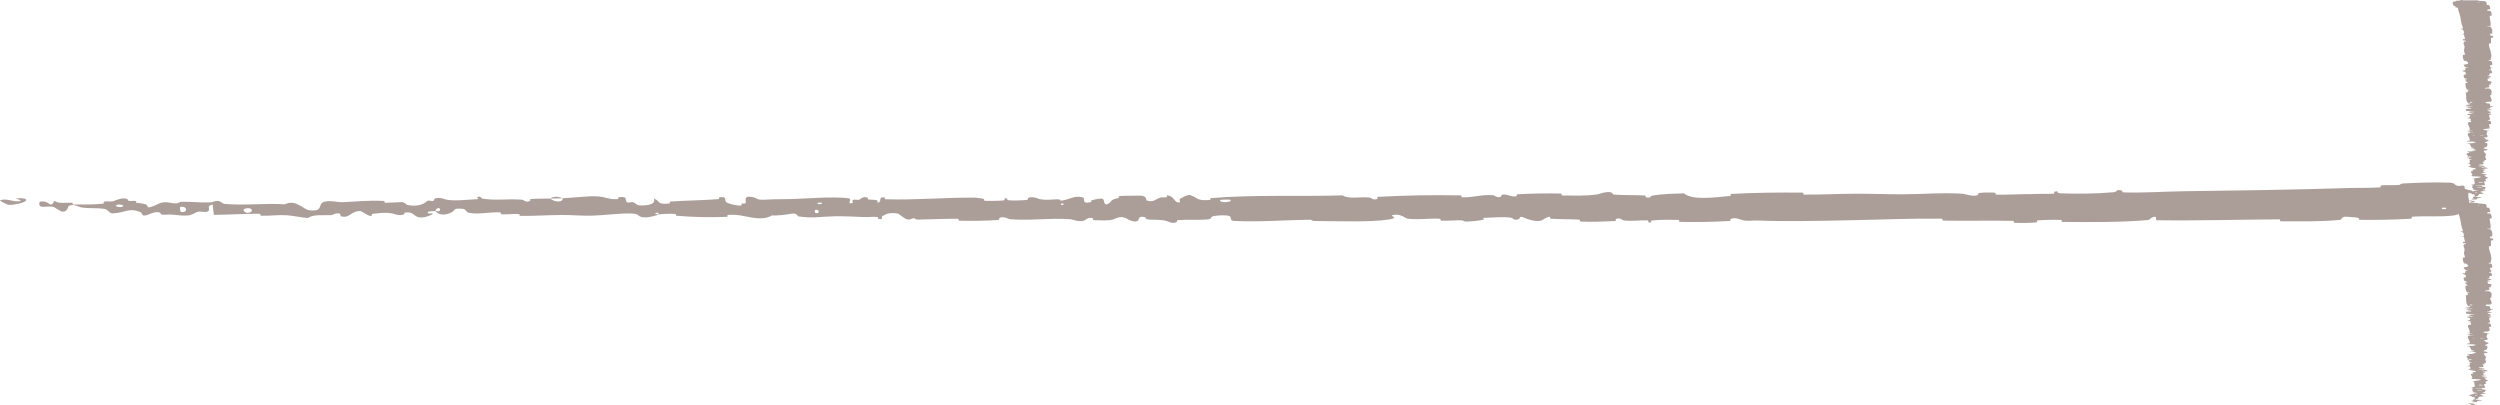 <svg width="185" height="30" viewBox="0 0 185 30" fill="none" xmlns="http://www.w3.org/2000/svg">
<path d="M181.515 0.143C181.476 0.227 181.518 0.337 181.575 0.421C181.593 0.447 181.673 0.434 181.688 0.452C181.719 0.487 181.68 0.52 181.717 0.555C181.73 0.567 181.856 0.553 181.866 0.565C181.922 0.631 181.89 0.694 181.916 0.762C182.049 1.095 182.096 1.422 182.153 1.758C182.172 1.87 182.286 2.005 182.236 2.119C182.23 2.133 182.12 2.125 182.111 2.127C181.971 2.167 182.194 2.154 182.224 2.18C182.341 2.283 182.351 2.399 182.309 2.498C182.29 2.541 182.071 2.498 182.194 2.541C182.202 2.544 182.32 2.533 182.332 2.545C182.36 2.571 182.339 2.621 182.349 2.641C182.367 2.681 182.366 2.687 182.367 2.725C182.37 2.776 182.428 2.836 182.402 2.891C182.396 2.902 182.275 2.887 182.255 2.906C182.235 2.924 182.245 2.973 182.273 2.99C182.302 3.007 182.396 3 182.418 3.002C182.601 3.027 182.347 3.084 182.341 3.091C182.234 3.225 182.379 3.339 182.378 3.465C182.378 3.56 182.33 3.662 182.336 3.752C182.345 3.86 182.41 3.952 182.399 4.057C182.398 4.068 182.256 4.055 182.255 4.068C182.238 4.212 182.254 4.354 182.349 4.497C182.359 4.512 182.483 4.493 182.5 4.508C182.602 4.595 182.848 4.734 182.307 4.786C182.328 4.846 182.35 4.918 182.459 4.971C182.529 5.005 182.664 4.972 182.606 5.014C182.594 5.023 182.475 5.011 182.465 5.025C182.421 5.085 182.46 5.151 182.399 5.21C182.386 5.222 182.28 5.219 182.26 5.222C182.106 5.251 182.362 5.299 182.38 5.309C182.519 5.389 182.464 5.447 182.468 5.521C182.469 5.538 182.326 5.517 182.322 5.534C182.301 5.62 182.313 5.708 182.377 5.792C182.391 5.811 182.513 5.794 182.526 5.803C182.582 5.842 182.353 5.851 182.402 5.888C182.412 5.896 182.516 5.892 182.528 5.893C182.707 5.916 182.453 5.936 182.447 5.941C182.371 6.015 182.636 6.062 182.599 6.134C182.594 6.142 182.462 6.123 182.457 6.147C182.42 6.307 182.457 6.476 182.562 6.634C182.578 6.659 182.677 6.641 182.689 6.643C182.88 6.668 182.624 6.684 182.615 6.692C182.546 6.755 182.76 6.814 182.456 6.857C182.561 7.125 182.39 7.392 182.663 7.658C182.666 7.661 182.792 7.655 182.797 7.662C182.868 7.743 182.673 7.727 182.434 7.781C182.374 7.794 182.662 7.836 182.683 7.839C182.761 7.852 182.948 7.839 182.963 7.843C183.082 7.88 182.463 7.874 182.463 7.923C182.464 7.925 182.578 7.919 182.589 7.923C182.625 7.936 182.58 7.948 182.619 7.961C182.709 7.99 183.01 8 182.835 8.045C182.812 8.05 182.462 8.042 182.478 8.086C182.485 8.104 182.479 8.182 182.502 8.204C182.525 8.225 182.638 8.21 182.642 8.212C182.792 8.271 182.854 8.249 183.075 8.278C183.296 8.308 182.77 8.299 182.711 8.311C182.653 8.323 182.776 8.367 182.819 8.377C182.862 8.388 182.933 8.375 182.958 8.384C183.116 8.447 182.697 8.412 182.613 8.432C182.416 8.481 182.806 8.519 182.844 8.563C182.854 8.575 182.765 8.565 182.757 8.576C182.725 8.618 182.847 8.644 182.735 8.692C182.717 8.7 182.483 8.739 182.655 8.764C182.68 8.768 182.777 8.758 182.799 8.776C182.831 8.803 182.853 8.852 182.82 8.881C182.796 8.902 182.636 8.878 182.686 8.905C182.708 8.917 182.802 8.894 182.835 8.917C182.869 8.939 182.865 8.997 182.862 9.018C182.859 9.04 182.737 9.028 182.729 9.03C182.682 9.041 182.624 9.083 182.624 9.086C182.609 9.273 182.814 9.444 182.746 9.626C182.741 9.64 182.613 9.63 182.611 9.633C182.557 9.681 182.897 9.643 183.011 9.677C182.752 9.672 182.799 9.692 182.77 9.726C182.756 9.743 182.655 9.734 182.645 9.735C182.492 9.76 182.69 9.777 182.73 9.781C182.879 9.798 182.703 9.815 182.802 9.826C182.901 9.837 183.047 9.812 183.045 9.845C182.952 9.854 182.709 9.83 182.67 9.855C182.521 9.949 182.711 10.125 182.731 10.201C182.751 10.277 182.734 10.301 182.768 10.345C182.828 10.425 182.648 10.396 182.565 10.445C182.483 10.495 182.927 10.47 183.022 10.478C183.117 10.485 183.019 10.492 183.072 10.501C183.124 10.51 183.189 10.491 183.209 10.511C183.228 10.532 183.059 10.588 182.959 10.595C182.748 10.61 182.526 10.585 182.604 10.639C182.608 10.642 182.725 10.632 182.737 10.644C182.827 10.738 182.832 10.836 182.912 10.931C182.923 10.944 183.053 10.932 183.06 10.94C183.144 11.018 182.925 10.99 182.681 11.034C183.005 11.024 183.203 11.048 183.205 11.107C183.206 11.143 183.065 11.137 182.965 11.16C182.935 11.167 183.032 11.193 182.966 11.197C182.749 11.212 182.505 11.188 182.602 11.25C182.607 11.253 182.726 11.244 182.733 11.254C182.78 11.314 182.553 11.321 182.525 11.386C182.504 11.437 182.642 11.528 182.665 11.586C183.029 11.585 182.945 11.64 182.694 11.662C182.705 11.7 182.691 11.741 182.725 11.778C182.737 11.79 182.842 11.782 182.854 11.784C183.032 11.808 182.788 11.824 182.779 11.832C182.686 11.921 182.871 11.993 182.69 12.077C182.683 12.08 182.431 12.085 182.615 12.107C182.628 12.109 182.743 12.081 182.752 12.121C182.761 12.16 182.896 12.235 182.779 12.29C182.751 12.304 182.546 12.337 182.706 12.364C182.728 12.368 182.8 12.364 182.841 12.369C182.969 12.386 182.714 12.395 182.931 12.415C183.148 12.435 183.31 12.476 183.16 12.531C183.156 12.533 182.954 12.546 182.957 12.564C182.962 12.592 183.004 12.631 183.003 12.66C183.002 12.674 182.877 12.665 182.874 12.668C182.804 12.762 182.916 12.828 182.965 12.929C182.974 12.947 182.802 13 182.938 13.036C183.086 13.075 183.703 13.035 183.556 13.124C183.498 13.161 182.714 13.207 183.12 13.272C183.02 13.398 183.227 13.515 183.084 13.642C183.077 13.648 182.859 13.666 182.862 13.679C182.867 13.699 182.969 13.71 182.976 13.724C183.006 13.784 182.919 13.838 182.932 13.896C182.937 13.918 183.043 13.91 183.049 13.936C183.055 13.962 182.916 13.979 182.983 14.014C183.034 14.041 183.318 14.068 183.351 14.103C183.071 14.104 183.077 14.128 183.003 14.171C182.988 14.18 182.891 14.171 182.879 14.175C182.829 14.191 182.91 14.206 182.855 14.221C182.842 14.224 182.746 14.225 182.73 14.227C182.589 14.253 182.804 14.295 182.842 14.303C182.984 14.33 182.86 14.343 182.916 14.364C182.972 14.386 183.042 14.354 183.076 14.379C183.146 14.43 183.131 14.496 183.135 14.549C183.136 14.57 183.009 14.555 183.006 14.558C182.973 14.601 183.109 14.645 182.855 14.669C183.513 14.699 182.791 14.695 182.923 14.757C182.933 14.761 183.245 14.768 183.29 14.749C183.336 14.73 183.239 14.702 183.31 14.676C183.327 14.67 183.618 14.635 183.636 14.63C183.774 14.593 183.309 14.587 183.283 14.585C183.008 14.563 183.322 14.52 183.344 14.509C183.443 14.457 183.378 14.413 183.449 14.37C183.495 14.342 183.799 14.339 183.79 14.317C183.759 14.243 183.334 14.217 183.703 14.148C183.781 14.133 184.114 14.148 183.852 14.094C183.836 14.091 183.596 14.051 183.748 14.028C183.767 14.025 183.864 14.026 183.872 14.022C183.925 13.996 183.848 13.979 183.885 13.952C183.922 13.924 183.977 13.891 183.944 13.859C183.924 13.84 183.743 13.816 183.699 13.806C183.572 13.781 183.781 13.753 183.626 13.737C183.471 13.721 183.235 13.752 183.135 13.71C183.387 13.709 183.646 13.705 183.9 13.703C183.891 13.61 183.809 13.519 183.82 13.426C183.822 13.415 183.958 13.427 183.963 13.414C183.984 13.362 183.888 13.317 183.926 13.263C183.957 13.221 184.1 13.175 184.136 13.131C183.848 13.105 183.946 13.04 183.919 12.993C183.91 12.976 183.833 12.977 183.808 12.966C183.715 12.921 183.97 12.942 184.01 12.93C184.181 12.878 183.604 12.874 183.618 12.812C183.619 12.809 183.927 12.769 183.946 12.764C184.071 12.729 183.839 12.758 183.816 12.736C183.774 12.697 183.701 12.669 183.791 12.622C183.818 12.609 184.01 12.576 183.861 12.55C183.842 12.546 183.74 12.548 183.734 12.545C183.635 12.495 183.954 12.493 184.063 12.464C184.171 12.435 183.95 12.391 183.887 12.382C183.722 12.358 183.816 12.4 183.8 12.401C183.608 12.416 183.641 12.384 183.625 12.359C183.312 12.355 183.33 12.32 183.609 12.333C183.64 12.335 183.611 12.354 183.625 12.359C183.932 12.337 183.972 12.299 183.684 12.257C183.55 12.237 183.393 12.255 183.45 12.195C183.476 12.168 183.692 12.179 183.751 12.155C183.885 12.1 183.684 12.028 183.715 11.972C183.727 11.951 183.845 11.971 183.857 11.957C183.889 11.92 183.8 11.887 183.846 11.849C183.85 11.846 183.974 11.854 183.975 11.842C183.99 11.754 183.91 11.677 183.908 11.585C183.907 11.54 183.975 11.461 183.962 11.415C183.939 11.335 183.759 11.236 183.803 11.168C183.831 11.123 183.954 11.133 184.038 11.114C184.202 11.077 183.909 11.012 183.864 11.003C183.862 11.003 183.833 11.041 183.77 11.021C183.638 11.009 183.863 11.003 183.864 11.003C183.835 10.997 183.807 10.921 183.83 10.905C183.843 10.897 183.96 10.902 183.965 10.897C184.07 10.795 184.099 10.692 184.045 10.588C184.042 10.586 183.911 10.589 183.907 10.585C183.849 10.525 184.009 10.486 184.105 10.437C184.2 10.387 184.168 10.348 183.943 10.318C183.971 10.281 183.872 10.227 183.811 10.196C183.751 10.165 184.006 10.161 184.011 10.158C184.173 10.073 184.027 10.024 184.004 9.936C183.993 9.895 184.03 9.812 184.057 9.766C184.08 9.731 184.02 9.709 184.058 9.676C184.064 9.672 184.177 9.676 184.181 9.675C184.317 9.638 184.04 9.656 183.99 9.648C183.81 9.62 183.714 9.603 183.799 9.556C183.818 9.545 184.218 9.514 184.241 9.494C184.271 9.468 184.128 9.478 184.162 9.451C184.165 9.449 184.253 9.449 184.25 9.432C184.233 9.355 184.181 9.271 184.19 9.19C184.191 9.179 184.331 9.194 184.335 9.178C184.351 9.103 184.346 9.022 184.281 8.949C184.264 8.931 184.166 8.943 184.137 8.939C183.96 8.915 184.216 8.881 184.221 8.876C184.345 8.743 184.113 8.641 184.223 8.506C184.229 8.499 184.504 8.442 184.269 8.417C184.253 8.415 184.012 8.39 184.177 8.368C184.187 8.367 184.311 8.382 184.298 8.355C184.286 8.328 184.369 8.284 184.232 8.247C184.189 8.235 183.949 8.207 184.141 8.171C184.154 8.169 184.587 8.115 184.288 8.095C184.239 8.092 183.923 8.095 184.085 8.053C184.116 8.045 184.187 8.06 184.231 8.039C184.299 8.006 184.214 7.963 184.355 7.923C184.38 7.916 184.595 7.886 184.432 7.863C184.406 7.859 184.301 7.866 184.289 7.853C184.232 7.794 184.303 7.731 184.23 7.67C184.204 7.649 184.033 7.66 183.988 7.637C183.942 7.615 183.898 7.57 183.976 7.546C184.054 7.523 184.326 7.549 184.348 7.514C184.442 7.361 184.283 7.21 184.259 7.057C184.256 7.034 184.353 7.053 184.355 7.02C184.362 6.897 184.454 6.685 184.247 6.578C184.081 6.493 183.955 6.6 183.887 6.535C183.855 6.504 184.172 6.469 184.182 6.462C184.283 6.388 184.143 6.336 184.186 6.269C184.195 6.255 184.323 6.269 184.329 6.257C184.351 6.217 184.294 6.175 184.304 6.136C184.309 6.119 184.407 6.122 184.4 6.107C184.383 6.069 184.342 6.035 184.25 5.998C184.242 5.995 184.12 6.018 184.115 5.989C184.108 5.944 184.018 5.888 184.111 5.836C184.139 5.82 184.363 5.82 184.209 5.786C184.176 5.779 183.907 5.788 184.14 5.749C184.178 5.743 184.492 5.678 184.29 5.646C184.237 5.637 184.016 5.616 184.051 5.597C184.057 5.595 184.177 5.605 184.189 5.589C184.228 5.535 184.215 5.478 184.253 5.422C184.263 5.407 184.387 5.429 184.399 5.407C184.43 5.346 184.399 5.27 184.36 5.21C184.345 5.188 184.242 5.203 184.231 5.201C184.048 5.176 184.295 5.16 184.309 5.152C184.395 5.099 184.279 5.058 184.31 5.009C184.318 4.995 184.435 5.005 184.446 5.002C184.548 4.974 184.337 4.995 184.314 4.978C184.248 4.928 184.258 4.873 184.273 4.822C184.278 4.804 184.414 4.825 184.418 4.808C184.441 4.71 184.428 4.609 184.353 4.513C184.339 4.495 184.234 4.507 184.21 4.503C184.043 4.477 184.271 4.439 184.293 4.43C184.392 4.391 184.3 4.375 184.317 4.34C184.403 4.17 184.342 3.959 184.304 3.797C184.255 3.587 184.155 3.424 184.181 3.224C184.183 3.211 184.322 3.224 184.325 3.213C184.359 3.071 184.304 2.932 184.345 2.79C184.348 2.778 184.48 2.795 184.489 2.776C184.509 2.738 184.502 2.689 184.46 2.65C184.44 2.631 184.326 2.657 184.308 2.638C184.265 2.593 184.256 2.546 184.277 2.5C184.287 2.481 184.422 2.51 184.423 2.485C184.437 2.313 184.46 2.145 184.285 1.971C184.273 1.959 183.998 1.949 184.051 1.924C184.127 1.922 184.217 1.922 184.298 1.921C184.342 1.671 184.247 1.424 184.232 1.173C184.232 1.163 184.377 1.181 184.377 1.161C184.375 1.042 184.415 0.927 184.27 0.806C184.256 0.794 184 0.8 184.039 0.765C184.046 0.759 184.08 0.705 184.135 0.692C184.144 0.69 184.263 0.699 184.267 0.682C184.285 0.582 184.258 0.478 184.185 0.378C184.173 0.362 184.045 0.379 184.036 0.368C183.968 0.286 184.065 0.198 183.949 0.12C183.871 0.068 183.651 0.087 183.435 0.06C183.404 0.056 183.399 0.024 183.273 0.022C182.956 0.018 182.609 0.033 182.271 0.027C182.198 0.026 182.277 -0.017 182.101 0.008C182.089 0.01 182.03 0.041 181.971 0.049C181.93 0.054 181.801 0.045 181.749 0.055C181.696 0.066 181.803 0.078 181.741 0.097C181.678 0.115 181.533 0.107 181.515 0.143ZM183.542 10.057C183.419 10.028 183.868 10.024 183.76 10.055C183.755 10.057 183.548 10.059 183.542 10.057ZM183.471 13.52C183.273 13.482 183.564 13.457 183.717 13.483C183.869 13.509 183.531 13.531 183.471 13.52ZM183.326 13.908C183.17 13.864 183.807 13.857 183.678 13.904C183.671 13.906 183.335 13.91 183.326 13.908ZM183.373 0.188C183.367 0.188 183.361 0.164 183.367 0.164C183.509 0.152 183.521 0.198 183.373 0.188ZM183.169 14.293C183.083 14.279 183.182 14.239 183.289 14.257C183.375 14.27 183.276 14.309 183.169 14.293ZM183.063 8.564C183.056 8.564 183.05 8.547 183.088 8.548C183.21 8.549 183.175 8.572 183.063 8.564ZM183.162 14.947C183.138 14.85 182.612 14.791 182.672 14.897C182.682 14.916 182.839 14.856 182.887 14.88C182.973 14.924 182.643 14.954 182.82 14.999C182.852 15.007 183.164 14.952 183.162 14.947C183.162 14.947 183.162 14.947 183.162 14.947ZM183.003 10.041C182.997 10.04 182.991 10.017 182.997 10.017C183.14 10.004 183.151 10.05 183.003 10.041ZM182.785 7.596C182.773 7.595 182.761 7.542 182.773 7.54C183.006 7.512 183.03 7.62 182.785 7.596ZM182.674 11.587C182.531 11.613 182.514 11.642 182.694 11.662C182.685 11.637 182.683 11.612 182.674 11.587ZM181.515 15.143C181.476 15.227 181.518 15.337 181.575 15.421C181.593 15.447 181.673 15.434 181.688 15.452C181.719 15.487 181.68 15.52 181.717 15.555C181.73 15.567 181.856 15.553 181.866 15.565C181.922 15.631 181.89 15.694 181.916 15.762C182.049 16.095 182.096 16.422 182.153 16.759C182.172 16.869 182.286 17.005 182.236 17.119C182.23 17.133 182.12 17.125 182.111 17.127C181.971 17.167 182.194 17.154 182.224 17.18C182.341 17.284 182.351 17.399 182.309 17.498C182.29 17.541 182.071 17.498 182.194 17.541C182.202 17.544 182.32 17.533 182.332 17.545C182.36 17.571 182.339 17.621 182.349 17.642C182.367 17.681 182.366 17.687 182.367 17.725C182.37 17.776 182.428 17.836 182.402 17.891C182.396 17.902 182.275 17.887 182.255 17.905C182.235 17.924 182.245 17.973 182.273 17.99C182.302 18.007 182.396 18 182.418 18.003C182.601 18.027 182.347 18.084 182.341 18.091C182.234 18.225 182.379 18.339 182.378 18.465C182.378 18.56 182.33 18.662 182.336 18.752C182.345 18.86 182.41 18.952 182.399 19.056C182.398 19.068 182.256 19.055 182.255 19.068C182.238 19.212 182.254 19.354 182.349 19.497C182.359 19.512 182.483 19.493 182.5 19.508C182.602 19.595 182.848 19.734 182.307 19.786C182.328 19.846 182.35 19.918 182.459 19.971C182.529 20.005 182.664 19.972 182.606 20.014C182.594 20.023 182.475 20.011 182.465 20.025C182.421 20.085 182.46 20.151 182.399 20.21C182.386 20.222 182.28 20.219 182.26 20.222C182.106 20.251 182.362 20.299 182.38 20.309C182.519 20.389 182.464 20.447 182.468 20.521C182.469 20.538 182.326 20.517 182.322 20.534C182.301 20.62 182.313 20.708 182.377 20.792C182.391 20.811 182.513 20.794 182.526 20.803C182.582 20.842 182.353 20.851 182.402 20.888C182.412 20.896 182.516 20.892 182.528 20.893C182.707 20.916 182.453 20.936 182.447 20.942C182.371 21.015 182.636 21.062 182.599 21.134C182.594 21.142 182.462 21.123 182.457 21.147C182.42 21.307 182.457 21.476 182.562 21.634C182.578 21.659 182.677 21.641 182.689 21.643C182.88 21.668 182.624 21.684 182.615 21.692C182.546 21.755 182.76 21.814 182.456 21.857C182.561 22.125 182.39 22.392 182.663 22.658C182.666 22.661 182.792 22.655 182.797 22.662C182.868 22.743 182.673 22.727 182.434 22.781C182.374 22.794 182.662 22.836 182.683 22.839C182.761 22.852 182.948 22.839 182.963 22.843C183.082 22.88 182.463 22.874 182.463 22.924C182.464 22.925 182.578 22.919 182.589 22.923C182.625 22.936 182.58 22.948 182.619 22.961C182.709 22.99 183.01 23 182.835 23.045C182.812 23.05 182.462 23.042 182.478 23.086C182.485 23.104 182.479 23.182 182.502 23.203C182.525 23.225 182.638 23.21 182.642 23.212C182.792 23.271 182.854 23.248 183.075 23.278C183.296 23.308 182.77 23.299 182.711 23.311C182.653 23.323 182.776 23.367 182.819 23.377C182.862 23.388 182.933 23.375 182.958 23.384C183.116 23.447 182.697 23.412 182.613 23.432C182.416 23.481 182.806 23.519 182.844 23.563C182.854 23.575 182.765 23.565 182.757 23.576C182.725 23.618 182.847 23.644 182.735 23.692C182.717 23.7 182.483 23.739 182.655 23.765C182.68 23.768 182.777 23.758 182.799 23.776C182.831 23.803 182.853 23.852 182.82 23.881C182.796 23.902 182.636 23.878 182.686 23.905C182.708 23.917 182.802 23.894 182.835 23.917C182.869 23.939 182.865 23.997 182.862 24.018C182.859 24.04 182.737 24.028 182.729 24.03C182.682 24.041 182.624 24.082 182.624 24.086C182.609 24.273 182.814 24.444 182.746 24.626C182.741 24.64 182.613 24.63 182.611 24.633C182.557 24.681 182.897 24.643 183.011 24.677C182.752 24.672 182.799 24.692 182.77 24.726C182.756 24.743 182.655 24.734 182.645 24.735C182.492 24.76 182.69 24.777 182.73 24.782C182.879 24.798 182.703 24.815 182.802 24.826C182.901 24.837 183.047 24.812 183.045 24.845C182.952 24.854 182.709 24.83 182.67 24.855C182.521 24.949 182.711 25.125 182.731 25.201C182.751 25.276 182.734 25.301 182.768 25.345C182.828 25.425 182.648 25.395 182.565 25.445C182.483 25.495 182.927 25.471 183.022 25.478C183.117 25.485 183.019 25.492 183.072 25.501C183.124 25.51 183.189 25.491 183.209 25.511C183.228 25.532 183.059 25.587 182.959 25.595C182.748 25.61 182.526 25.585 182.604 25.639C182.608 25.642 182.725 25.632 182.737 25.644C182.827 25.738 182.832 25.837 182.912 25.931C182.923 25.944 183.053 25.932 183.06 25.94C183.144 26.018 182.925 25.99 182.681 26.034C183.005 26.024 183.203 26.048 183.205 26.107C183.206 26.143 183.065 26.137 182.965 26.16C182.935 26.167 183.032 26.193 182.966 26.197C182.749 26.212 182.505 26.189 182.602 26.25C182.607 26.253 182.726 26.244 182.733 26.253C182.78 26.314 182.553 26.321 182.525 26.386C182.504 26.437 182.642 26.528 182.665 26.587C183.029 26.585 182.945 26.64 182.694 26.663C182.705 26.7 182.691 26.741 182.725 26.778C182.737 26.79 182.842 26.782 182.854 26.784C183.032 26.808 182.788 26.824 182.779 26.832C182.686 26.921 182.871 26.993 182.69 27.077C182.683 27.08 182.431 27.085 182.615 27.107C182.628 27.109 182.743 27.081 182.752 27.121C182.761 27.16 182.896 27.235 182.779 27.29C182.751 27.304 182.546 27.337 182.706 27.364C182.728 27.368 182.8 27.364 182.841 27.369C182.969 27.386 182.714 27.395 182.931 27.415C183.148 27.435 183.31 27.476 183.16 27.531C183.156 27.533 182.954 27.546 182.957 27.564C182.962 27.592 183.004 27.631 183.003 27.66C183.002 27.674 182.877 27.665 182.874 27.668C182.804 27.762 182.916 27.828 182.965 27.929C182.974 27.947 182.802 28 182.938 28.036C183.086 28.075 183.703 28.035 183.556 28.125C183.498 28.161 182.714 28.207 183.12 28.272C183.02 28.398 183.227 28.515 183.084 28.642C183.077 28.648 182.859 28.666 182.862 28.679C182.867 28.699 182.969 28.71 182.976 28.724C183.006 28.784 182.919 28.838 182.932 28.896C182.937 28.918 183.043 28.91 183.049 28.936C183.055 28.962 182.916 28.979 182.983 29.014C183.034 29.041 183.318 29.067 183.351 29.103C183.071 29.104 183.077 29.128 183.003 29.172C182.988 29.18 182.891 29.171 182.879 29.175C182.829 29.191 182.91 29.206 182.855 29.221C182.842 29.224 182.746 29.224 182.73 29.227C182.589 29.253 182.804 29.295 182.842 29.302C182.984 29.33 182.86 29.343 182.916 29.364C182.972 29.386 183.042 29.354 183.076 29.379C183.146 29.43 183.131 29.496 183.135 29.549C183.136 29.57 183.009 29.555 183.006 29.558C182.973 29.602 183.109 29.645 182.855 29.669C183.513 29.699 182.791 29.695 182.923 29.757C182.933 29.762 183.245 29.768 183.29 29.749C183.336 29.73 183.239 29.702 183.31 29.676C183.327 29.67 183.618 29.635 183.636 29.63C183.774 29.593 183.309 29.587 183.283 29.585C183.008 29.563 183.322 29.52 183.344 29.509C183.443 29.457 183.378 29.413 183.449 29.37C183.495 29.342 183.799 29.339 183.79 29.317C183.759 29.243 183.334 29.217 183.703 29.148C183.781 29.133 184.114 29.148 183.852 29.094C183.836 29.091 183.596 29.051 183.748 29.028C183.767 29.026 183.864 29.026 183.872 29.022C183.925 28.996 183.848 28.979 183.885 28.952C183.922 28.924 183.977 28.891 183.944 28.859C183.924 28.84 183.743 28.816 183.699 28.806C183.572 28.781 183.781 28.753 183.626 28.737C183.471 28.721 183.235 28.752 183.135 28.71C183.387 28.709 183.646 28.705 183.9 28.703C183.891 28.61 183.809 28.519 183.82 28.426C183.822 28.415 183.958 28.427 183.963 28.414C183.984 28.362 183.888 28.317 183.926 28.263C183.957 28.221 184.1 28.175 184.136 28.131C183.848 28.105 183.946 28.04 183.919 27.993C183.91 27.976 183.833 27.977 183.808 27.966C183.715 27.922 183.97 27.942 184.01 27.93C184.181 27.878 183.604 27.874 183.618 27.812C183.619 27.809 183.927 27.769 183.946 27.764C184.071 27.729 183.839 27.758 183.816 27.736C183.774 27.697 183.701 27.669 183.791 27.622C183.818 27.609 184.01 27.576 183.861 27.55C183.842 27.546 183.74 27.548 183.734 27.545C183.635 27.495 183.954 27.493 184.063 27.464C184.171 27.436 183.95 27.391 183.887 27.382C183.722 27.358 183.816 27.4 183.8 27.401C183.608 27.416 183.641 27.384 183.625 27.359C183.312 27.355 183.33 27.32 183.609 27.333C183.64 27.334 183.611 27.354 183.625 27.359C183.932 27.337 183.972 27.299 183.684 27.256C183.55 27.237 183.393 27.255 183.45 27.195C183.476 27.168 183.692 27.179 183.751 27.155C183.885 27.1 183.684 27.028 183.715 26.971C183.727 26.951 183.845 26.971 183.857 26.957C183.889 26.92 183.8 26.887 183.846 26.849C183.85 26.846 183.974 26.854 183.975 26.842C183.99 26.754 183.91 26.677 183.908 26.585C183.907 26.54 183.975 26.461 183.962 26.415C183.939 26.334 183.759 26.236 183.803 26.168C183.831 26.123 183.954 26.133 184.038 26.114C184.202 26.077 183.909 26.012 183.864 26.003C183.862 26.003 183.833 26.041 183.77 26.021C183.638 26.009 183.863 26.003 183.864 26.003C183.835 25.997 183.807 25.921 183.83 25.905C183.843 25.897 183.96 25.902 183.965 25.897C184.07 25.795 184.099 25.692 184.045 25.588C184.042 25.587 183.911 25.589 183.907 25.585C183.849 25.525 184.009 25.486 184.105 25.437C184.2 25.387 184.168 25.348 183.943 25.318C183.971 25.281 183.872 25.227 183.811 25.196C183.751 25.165 184.006 25.161 184.011 25.158C184.173 25.073 184.027 25.024 184.004 24.936C183.993 24.895 184.03 24.812 184.057 24.766C184.08 24.731 184.02 24.709 184.058 24.676C184.064 24.672 184.177 24.676 184.181 24.675C184.317 24.638 184.04 24.656 183.99 24.648C183.81 24.62 183.714 24.603 183.799 24.556C183.818 24.545 184.218 24.514 184.241 24.494C184.271 24.468 184.128 24.478 184.162 24.451C184.165 24.448 184.253 24.449 184.25 24.432C184.233 24.355 184.181 24.271 184.19 24.19C184.191 24.179 184.331 24.194 184.335 24.178C184.351 24.103 184.346 24.022 184.281 23.949C184.264 23.931 184.166 23.943 184.137 23.939C183.96 23.915 184.216 23.881 184.221 23.876C184.345 23.743 184.113 23.641 184.223 23.506C184.229 23.499 184.504 23.442 184.269 23.417C184.253 23.415 184.012 23.39 184.177 23.368C184.187 23.367 184.311 23.382 184.298 23.355C184.286 23.328 184.369 23.284 184.232 23.247C184.189 23.235 183.949 23.207 184.141 23.171C184.154 23.169 184.587 23.115 184.288 23.095C184.239 23.092 183.923 23.095 184.085 23.053C184.116 23.045 184.187 23.06 184.231 23.038C184.299 23.006 184.214 22.963 184.355 22.923C184.38 22.916 184.595 22.886 184.432 22.863C184.406 22.859 184.301 22.866 184.289 22.853C184.232 22.794 184.303 22.731 184.23 22.67C184.204 22.649 184.033 22.66 183.988 22.637C183.942 22.615 183.898 22.57 183.976 22.547C184.054 22.523 184.326 22.549 184.348 22.514C184.442 22.361 184.283 22.209 184.259 22.057C184.256 22.035 184.353 22.053 184.355 22.02C184.362 21.897 184.454 21.685 184.247 21.578C184.081 21.493 183.955 21.6 183.887 21.535C183.855 21.503 184.172 21.47 184.182 21.462C184.283 21.388 184.143 21.336 184.186 21.269C184.195 21.255 184.323 21.269 184.329 21.257C184.351 21.217 184.294 21.175 184.304 21.136C184.309 21.119 184.407 21.122 184.4 21.107C184.383 21.069 184.342 21.035 184.25 20.998C184.242 20.995 184.12 21.017 184.115 20.989C184.108 20.944 184.018 20.888 184.111 20.836C184.139 20.82 184.363 20.82 184.209 20.786C184.176 20.779 183.907 20.788 184.14 20.749C184.178 20.743 184.492 20.678 184.29 20.646C184.237 20.637 184.016 20.616 184.051 20.597C184.057 20.595 184.177 20.605 184.189 20.589C184.228 20.535 184.215 20.478 184.253 20.422C184.263 20.407 184.387 20.429 184.399 20.407C184.43 20.346 184.399 20.27 184.36 20.21C184.345 20.188 184.242 20.203 184.231 20.201C184.048 20.176 184.295 20.16 184.309 20.152C184.395 20.099 184.279 20.058 184.31 20.009C184.318 19.995 184.435 20.005 184.446 20.002C184.548 19.974 184.337 19.995 184.314 19.977C184.248 19.928 184.258 19.873 184.273 19.823C184.278 19.804 184.414 19.825 184.418 19.808C184.441 19.71 184.428 19.609 184.353 19.513C184.339 19.495 184.234 19.506 184.21 19.503C184.043 19.477 184.271 19.439 184.293 19.43C184.392 19.391 184.3 19.375 184.317 19.34C184.403 19.17 184.342 18.959 184.304 18.797C184.255 18.587 184.155 18.424 184.181 18.224C184.183 18.211 184.322 18.224 184.325 18.213C184.359 18.071 184.304 17.932 184.345 17.79C184.348 17.778 184.48 17.795 184.489 17.776C184.509 17.738 184.502 17.689 184.46 17.65C184.44 17.631 184.326 17.657 184.308 17.638C184.265 17.593 184.256 17.546 184.277 17.5C184.287 17.481 184.422 17.51 184.423 17.485C184.437 17.313 184.46 17.145 184.285 16.971C184.273 16.959 183.998 16.949 184.051 16.924C184.127 16.922 184.217 16.922 184.298 16.921C184.342 16.671 184.247 16.424 184.232 16.173C184.232 16.163 184.377 16.181 184.377 16.16C184.375 16.042 184.415 15.927 184.27 15.806C184.256 15.794 184 15.8 184.039 15.765C184.046 15.759 184.08 15.705 184.135 15.691C184.144 15.69 184.263 15.699 184.267 15.682C184.285 15.582 184.258 15.478 184.185 15.378C184.173 15.362 184.045 15.379 184.036 15.368C183.968 15.286 184.065 15.198 183.949 15.12C183.871 15.068 183.651 15.088 183.435 15.06C183.404 15.056 183.399 15.024 183.273 15.022C182.956 15.018 182.609 15.033 182.271 15.027C182.198 15.026 182.277 14.982 182.101 15.008C182.089 15.01 182.03 15.041 181.971 15.049C181.93 15.054 181.801 15.044 181.749 15.055C181.696 15.066 181.803 15.078 181.741 15.097C181.678 15.115 181.533 15.107 181.515 15.143ZM183.542 25.057C183.419 25.029 183.868 25.024 183.76 25.055C183.755 25.057 183.548 25.059 183.542 25.057ZM183.471 28.52C183.273 28.482 183.564 28.456 183.717 28.483C183.869 28.509 183.531 28.531 183.471 28.52ZM183.326 28.907C183.17 28.864 183.807 28.857 183.678 28.904C183.671 28.907 183.335 28.91 183.326 28.907ZM183.373 15.188C183.367 15.188 183.361 15.164 183.367 15.164C183.509 15.152 183.521 15.198 183.373 15.188ZM183.169 29.293C183.083 29.279 183.182 29.239 183.289 29.256C183.375 29.27 183.276 29.309 183.169 29.293ZM183.063 23.564C183.056 23.564 183.05 23.547 183.088 23.547C183.21 23.549 183.175 23.572 183.063 23.564ZM183.162 29.947C183.138 29.85 182.612 29.791 182.672 29.897C182.682 29.916 182.839 29.856 182.887 29.88C182.973 29.924 182.643 29.954 182.82 29.999C182.852 30.007 183.164 29.952 183.162 29.947C183.162 29.947 183.162 29.947 183.162 29.947ZM183.003 25.041C182.997 25.04 182.991 25.017 182.997 25.017C183.14 25.004 183.151 25.05 183.003 25.041ZM182.785 22.596C182.773 22.595 182.761 22.542 182.773 22.54C183.006 22.512 183.03 22.62 182.785 22.596ZM182.674 26.587C182.531 26.613 182.514 26.642 182.694 26.662C182.685 26.637 182.683 26.612 182.674 26.587ZM181.257 13.515C180.231 13.476 178.887 13.518 177.866 13.575C177.545 13.593 177.708 13.673 177.487 13.688C177.054 13.719 176.652 13.68 176.224 13.717C176.083 13.73 176.259 13.856 176.111 13.866C175.297 13.922 174.528 13.89 173.704 13.916C169.645 14.049 165.655 14.096 161.546 14.153C160.192 14.172 158.545 14.286 157.146 14.236C156.982 14.23 157.08 14.12 157.049 14.111C156.561 13.971 156.723 14.194 156.405 14.224C155.142 14.341 153.737 14.351 152.521 14.309C152.004 14.29 152.523 14.071 152.002 14.194C151.966 14.202 152.097 14.32 151.955 14.332C151.634 14.36 151.023 14.339 150.774 14.349C150.294 14.367 150.214 14.366 149.76 14.367C149.139 14.37 148.4 14.428 147.733 14.402C147.591 14.396 147.779 14.275 147.552 14.255C147.325 14.235 146.725 14.245 146.522 14.273C146.319 14.302 146.406 14.396 146.37 14.418C146.075 14.601 145.38 14.347 145.291 14.341C143.66 14.234 142.262 14.379 140.732 14.378C139.57 14.378 138.328 14.33 137.223 14.336C135.906 14.345 134.79 14.41 133.51 14.399C133.375 14.398 133.533 14.256 133.369 14.255C131.617 14.238 129.877 14.254 128.132 14.349C127.957 14.359 128.183 14.483 128.008 14.5C126.938 14.602 125.245 14.848 124.609 14.307C123.884 14.328 123.004 14.35 122.355 14.459C121.937 14.529 122.343 14.664 121.83 14.606C121.714 14.594 121.865 14.475 121.691 14.465C120.959 14.421 120.16 14.46 119.437 14.399C119.29 14.386 119.33 14.28 119.288 14.261C118.938 14.106 118.354 14.362 118.227 14.38C117.258 14.519 116.551 14.464 115.649 14.468C115.44 14.469 115.687 14.326 115.486 14.322C114.441 14.301 113.358 14.313 112.335 14.377C112.107 14.391 112.317 14.513 112.208 14.526C111.728 14.582 111.622 14.353 111.162 14.402C111.065 14.412 111.12 14.516 111.102 14.528C110.825 14.707 110.585 14.453 110.514 14.447C109.613 14.371 109.038 14.636 108.167 14.598C108.063 14.594 108.298 14.462 108.006 14.457C106.056 14.42 103.995 14.457 102.065 14.562C101.766 14.578 101.98 14.677 101.961 14.689C101.653 14.88 101.454 14.624 101.356 14.615C100.585 14.546 99.864 14.76 99.339 14.456C96.071 14.561 92.818 14.39 89.577 14.663C89.536 14.666 89.61 14.792 89.528 14.797C88.538 14.868 88.728 14.673 88.073 14.434C87.908 14.374 87.406 14.662 87.362 14.683C87.2 14.761 87.368 14.948 87.313 14.963C86.865 15.082 86.938 14.463 86.333 14.463C86.314 14.464 86.394 14.578 86.343 14.589C86.185 14.625 86.029 14.58 85.875 14.619C85.521 14.71 85.396 15.01 84.856 14.835C84.788 14.812 84.892 14.462 84.352 14.478C84.137 14.485 83.184 14.479 82.917 14.502C82.65 14.524 82.833 14.638 82.814 14.642C82.096 14.792 82.368 14.854 82.008 15.075C81.648 15.296 81.748 14.77 81.601 14.711C81.454 14.653 80.927 14.776 80.797 14.819C80.668 14.862 80.829 14.934 80.714 14.958C79.951 15.116 80.379 14.697 80.128 14.613C79.535 14.416 79.073 14.806 78.531 14.844C78.384 14.854 78.504 14.765 78.373 14.757C77.855 14.725 77.544 14.847 76.954 14.736C76.858 14.717 76.382 14.483 76.073 14.655C76.03 14.68 76.154 14.777 75.933 14.799C75.603 14.831 75.009 14.852 74.655 14.82C74.393 14.796 74.693 14.636 74.364 14.686C74.217 14.708 74.489 14.802 74.214 14.835C73.94 14.869 73.241 14.865 72.975 14.862C72.709 14.859 72.854 14.737 72.833 14.729C72.703 14.682 72.193 14.624 72.148 14.624C69.876 14.609 67.78 14.814 65.567 14.746C65.394 14.741 65.509 14.613 65.483 14.611C64.888 14.557 65.357 14.897 64.942 15.011C65.002 14.752 64.757 14.799 64.338 14.77C64.136 14.756 64.246 14.655 64.228 14.645C63.928 14.492 63.72 14.69 63.666 14.73C63.468 14.879 63.252 14.703 63.118 14.803C62.983 14.901 63.293 15.047 62.891 15.045C62.779 14.952 63.077 14.709 62.772 14.67C61.622 14.521 59.474 14.711 58.549 14.731C57.626 14.751 57.328 14.734 56.79 14.768C55.818 14.828 56.175 14.648 55.571 14.565C54.966 14.483 55.26 14.927 55.173 15.022C55.088 15.117 54.995 15.019 54.889 15.072C54.783 15.124 55.012 15.189 54.763 15.209C54.514 15.228 53.833 15.059 53.744 14.959C53.558 14.748 53.865 14.526 53.205 14.604C53.167 14.608 53.291 14.725 53.145 14.737C51.992 14.827 50.795 14.832 49.643 14.912C49.485 14.923 49.626 15.053 49.534 15.06C48.574 15.143 48.917 14.925 48.391 14.681C48.509 15.005 48.219 15.203 47.49 15.205C47.052 15.206 47.128 15.065 46.844 14.965C46.759 14.935 46.45 15.032 46.393 14.966C46.208 14.748 46.5 14.505 45.749 14.602C45.716 14.607 45.821 14.726 45.707 14.733C44.971 14.78 44.883 14.553 44.088 14.525C43.464 14.504 42.355 14.642 41.645 14.665C41.66 15.029 40.989 14.945 40.717 14.694C40.256 14.705 39.759 14.691 39.313 14.725C39.16 14.737 39.261 14.842 39.242 14.854C38.945 15.032 38.745 14.788 38.645 14.779C37.567 14.686 36.689 14.871 35.66 14.69C35.624 14.683 35.565 14.431 35.29 14.615C35.272 14.628 35.612 14.743 35.128 14.752C34.644 14.761 33.731 14.896 33.059 14.779C32.897 14.751 32.485 14.546 32.155 14.706C32.111 14.728 32.159 14.8 32.096 14.841C31.891 14.969 31.779 14.714 31.537 14.931C31.296 15.148 30.794 15.31 30.117 15.161C30.095 15.156 29.935 14.954 29.722 14.957C29.381 14.962 28.898 15.004 28.543 15.003C28.373 15.002 28.482 14.877 28.453 14.874C27.309 14.804 26.495 14.916 25.27 14.964C25.045 14.974 24.4 14.802 23.965 14.938C23.488 15.086 23.978 15.703 22.881 15.556C22.438 15.498 21.878 14.714 21.083 15.12C19.54 15.02 18.114 15.227 16.567 15.084C16.497 15.077 16.277 14.859 16.114 14.862C15.871 14.867 15.738 14.969 15.564 14.976C14.838 15.006 14.173 14.919 13.473 14.932C13.207 14.937 13.3 15.043 12.983 15.049C12.666 15.055 12.454 14.916 12.025 14.983C11.701 15.034 11.376 15.318 10.946 15.351C10.929 15.071 10.634 15.077 10.108 15.003C10.007 14.988 10.115 14.891 10.068 14.879C9.873 14.829 9.693 14.91 9.508 14.855C9.463 14.842 9.461 14.746 9.425 14.73C9.112 14.589 8.598 14.804 8.509 14.842C8.171 14.984 8.012 14.86 7.753 14.916C7.493 14.972 7.881 15.042 7.578 15.076C6.95 15.146 6.143 15.131 5.506 15.135C5.251 15.136 5.425 15.008 5.388 15.006C4.862 14.973 4.33 15.109 4.038 14.855C3.673 15.513 3.721 14.791 2.969 14.923C2.909 14.933 2.834 15.245 3.061 15.29C3.289 15.336 3.634 15.239 3.949 15.31C4.024 15.327 4.452 15.618 4.511 15.636C4.968 15.774 5.033 15.309 5.057 15.283C5.332 15.008 5.855 15.322 5.993 15.344C6.623 15.443 7.159 15.378 7.686 15.449C8.03 15.495 8.064 15.799 8.335 15.79C9.235 15.759 9.549 15.334 10.397 15.703C10.579 15.781 10.398 16.114 11.05 15.852C11.091 15.836 11.575 15.596 11.854 15.748C11.889 15.767 11.888 15.864 11.934 15.872C12.245 15.925 12.451 15.848 12.789 15.885C13.127 15.922 13.534 15.977 13.92 15.944C14.152 15.924 14.45 15.743 14.562 15.699C14.876 15.572 15.213 15.781 15.408 15.626C15.604 15.471 15.22 15.235 15.735 15.135C15.754 15.387 15.798 15.646 15.829 15.9C16.957 15.891 18.068 15.809 19.2 15.82C19.34 15.822 19.197 15.958 19.347 15.963C19.982 15.984 20.537 15.888 21.195 15.926C21.705 15.957 22.264 16.1 22.797 16.136C23.122 15.848 23.913 15.946 24.487 15.919C24.689 15.91 24.675 15.833 24.818 15.808C25.358 15.715 25.105 15.97 25.253 16.01C25.888 16.181 25.942 15.604 26.691 15.618C26.731 15.619 27.216 15.927 27.282 15.946C27.707 16.071 27.353 15.839 27.618 15.816C28.103 15.774 28.44 15.701 29.009 15.791C29.175 15.818 29.573 16.009 29.895 15.861C29.937 15.842 29.914 15.74 29.948 15.734C30.565 15.635 30.581 15.954 30.934 16.063C31.287 16.171 31.832 15.95 31.943 15.887C32.233 15.722 31.721 15.816 31.705 15.8C31.52 15.608 31.918 15.641 32.221 15.625C32.265 15.312 32.69 15.331 32.536 15.609C32.519 15.64 32.282 15.611 32.221 15.625C32.488 15.932 32.955 15.972 33.47 15.684C33.712 15.55 33.484 15.393 34.217 15.45C34.549 15.476 34.421 15.692 34.714 15.751C35.385 15.885 36.257 15.684 36.948 15.715C37.199 15.727 36.955 15.845 37.126 15.857C37.581 15.889 37.983 15.8 38.44 15.846C38.481 15.85 38.38 15.974 38.522 15.975C39.6 15.99 40.539 15.91 41.664 15.908C42.208 15.907 43.179 15.975 43.743 15.962C44.719 15.939 45.92 15.759 46.754 15.803C47.297 15.831 47.178 15.954 47.411 16.038C47.861 16.202 48.657 15.909 48.764 15.864C48.767 15.862 48.299 15.833 48.549 15.77C48.694 15.638 48.759 15.863 48.764 15.864C48.834 15.835 49.769 15.807 49.955 15.83C50.056 15.843 49.999 15.96 50.052 15.965C51.302 16.07 52.554 16.099 53.822 16.045C53.845 16.042 53.811 15.911 53.864 15.907C54.598 15.849 55.068 16.009 55.673 16.105C56.278 16.2 56.758 16.168 57.117 15.943C57.574 15.971 58.229 15.872 58.606 15.811C58.983 15.751 59.035 16.006 59.069 16.011C60.103 16.173 60.702 16.027 61.775 16.004C62.285 15.993 63.298 16.03 63.851 16.058C64.287 16.08 64.55 16.02 64.953 16.058C65.007 16.064 64.952 16.177 64.969 16.181C65.418 16.317 65.202 16.04 65.295 15.99C65.631 15.81 65.839 15.714 66.414 15.799C66.547 15.818 66.933 16.218 67.175 16.241C67.489 16.271 67.371 16.128 67.7 16.162C67.728 16.165 67.722 16.253 67.925 16.25C68.868 16.233 69.897 16.181 70.877 16.19C71.011 16.191 70.839 16.331 71.032 16.335C71.94 16.351 72.935 16.346 73.819 16.28C74.037 16.264 73.9 16.166 73.948 16.137C74.238 15.96 74.649 16.216 74.717 16.221C76.336 16.345 77.575 16.113 79.225 16.223C79.315 16.23 80.007 16.504 80.315 16.269C80.336 16.253 80.641 16.012 80.911 16.177C80.928 16.187 80.738 16.311 81.07 16.298C81.401 16.286 81.936 16.369 82.392 16.232C82.536 16.189 82.878 15.949 83.308 16.141C83.337 16.154 84.002 16.587 84.239 16.288C84.278 16.239 84.237 15.923 84.751 16.085C84.85 16.116 84.671 16.187 84.93 16.231C85.327 16.299 85.852 16.214 86.34 16.355C86.425 16.38 86.787 16.595 87.077 16.432C87.122 16.406 87.036 16.301 87.189 16.289C87.918 16.232 88.681 16.303 89.422 16.23C89.684 16.204 89.55 16.033 89.823 15.988C90.096 15.942 90.647 15.898 90.933 15.976C91.219 16.054 90.907 16.326 91.335 16.348C93.198 16.442 95.043 16.283 96.904 16.259C97.18 16.256 96.951 16.353 97.358 16.355C98.857 16.363 101.445 16.454 102.745 16.247C103.788 16.081 102.476 15.955 103.272 15.887C103.657 15.855 104.073 16.172 104.165 16.182C105.072 16.283 105.701 16.143 106.517 16.186C106.686 16.195 106.52 16.323 106.664 16.329C107.153 16.351 107.668 16.294 108.136 16.305C108.346 16.309 108.307 16.407 108.5 16.4C108.963 16.383 109.371 16.342 109.822 16.25C109.863 16.242 109.586 16.12 109.928 16.115C110.482 16.108 111.168 16.018 111.805 16.111C111.994 16.139 112.002 16.363 112.408 16.209C112.493 16.176 112.384 15.907 112.857 16.14C112.937 16.178 113.732 16.492 114.122 16.29C114.224 16.236 114.487 16.017 114.714 16.051C114.745 16.057 114.622 16.177 114.81 16.189C115.473 16.228 116.169 16.215 116.85 16.253C117.032 16.263 116.761 16.387 117.033 16.399C117.779 16.43 118.71 16.399 119.44 16.36C119.709 16.345 119.523 16.242 119.542 16.231C119.857 16.048 120.043 16.294 120.147 16.309C120.797 16.395 121.292 16.279 121.891 16.31C122.056 16.318 121.939 16.435 121.972 16.446C122.313 16.548 122.059 16.337 122.275 16.314C122.879 16.248 123.554 16.258 124.166 16.273C124.39 16.278 124.138 16.415 124.339 16.418C125.533 16.442 126.774 16.428 127.939 16.353C128.158 16.339 128.02 16.234 128.066 16.21C128.381 16.043 128.843 16.271 128.949 16.293C129.432 16.392 129.62 16.3 130.046 16.317C132.131 16.403 134.704 16.342 136.671 16.304C139.235 16.255 141.224 16.155 143.669 16.181C143.824 16.183 143.668 16.322 143.802 16.325C145.531 16.359 147.233 16.304 148.966 16.345C149.108 16.348 148.903 16.48 149.131 16.489C149.6 16.509 150.193 16.502 150.666 16.46C150.897 16.44 150.587 16.326 150.819 16.308C151.361 16.265 151.94 16.256 152.496 16.277C152.733 16.287 152.376 16.422 152.683 16.423C154.777 16.437 156.834 16.46 158.95 16.285C159.095 16.273 159.222 15.998 159.531 16.051C159.554 16.127 159.553 16.217 159.563 16.298C162.611 16.342 165.629 16.247 168.686 16.232C168.815 16.232 168.592 16.377 168.841 16.377C170.286 16.375 171.688 16.415 173.165 16.27C173.312 16.256 173.237 16 173.669 16.039C173.745 16.046 174.395 16.08 174.564 16.136C174.586 16.144 174.468 16.264 174.677 16.267C175.896 16.285 177.172 16.258 178.388 16.185C178.585 16.173 178.376 16.045 178.516 16.036C179.507 15.968 180.586 16.065 181.533 15.949C182.168 15.871 181.933 15.651 182.27 15.435C182.318 15.404 182.71 15.399 182.731 15.273C182.783 14.956 182.592 14.609 182.671 14.271C182.687 14.198 183.213 14.277 182.902 14.101C182.88 14.089 182.499 14.03 182.405 13.971C182.339 13.93 182.457 13.801 182.324 13.748C182.19 13.696 182.044 13.803 181.822 13.741C181.601 13.678 181.698 13.533 181.257 13.515ZM60.304 15.542C60.653 15.419 60.704 15.868 60.327 15.761C60.308 15.755 60.286 15.548 60.304 15.542ZM18.061 15.471C18.518 15.273 18.83 15.564 18.508 15.717C18.186 15.869 17.922 15.531 18.061 15.471ZM13.328 15.326C13.862 15.17 13.946 15.806 13.374 15.678C13.341 15.671 13.297 15.335 13.328 15.326ZM180.707 15.373C180.712 15.367 180.994 15.361 181.001 15.367C181.151 15.509 180.587 15.521 180.707 15.373ZM8.632 15.169C8.798 15.083 9.278 15.182 9.071 15.289C8.904 15.375 8.424 15.276 8.632 15.169ZM78.516 15.063C78.522 15.056 78.724 15.05 78.72 15.088C78.706 15.21 78.424 15.175 78.516 15.063ZM0.649 15.162C1.828 15.138 2.543 14.612 1.259 14.672C1.026 14.682 1.76 14.839 1.464 14.886C0.923 14.973 0.563 14.643 0.01 14.82C-0.09 14.852 0.582 15.164 0.651 15.162C0.65 15.162 0.65 15.162 0.649 15.162ZM60.505 15.003C60.512 14.997 60.792 14.991 60.798 14.997C60.95 15.14 60.386 15.151 60.505 15.003ZM90.327 14.786C90.343 14.773 90.993 14.761 91.014 14.773C91.353 15.005 90.039 15.03 90.327 14.786ZM41.634 14.675C41.328 14.531 40.962 14.514 40.719 14.694C41.022 14.685 41.328 14.683 41.634 14.675Z" fill="#AB9E99"/>
</svg>
